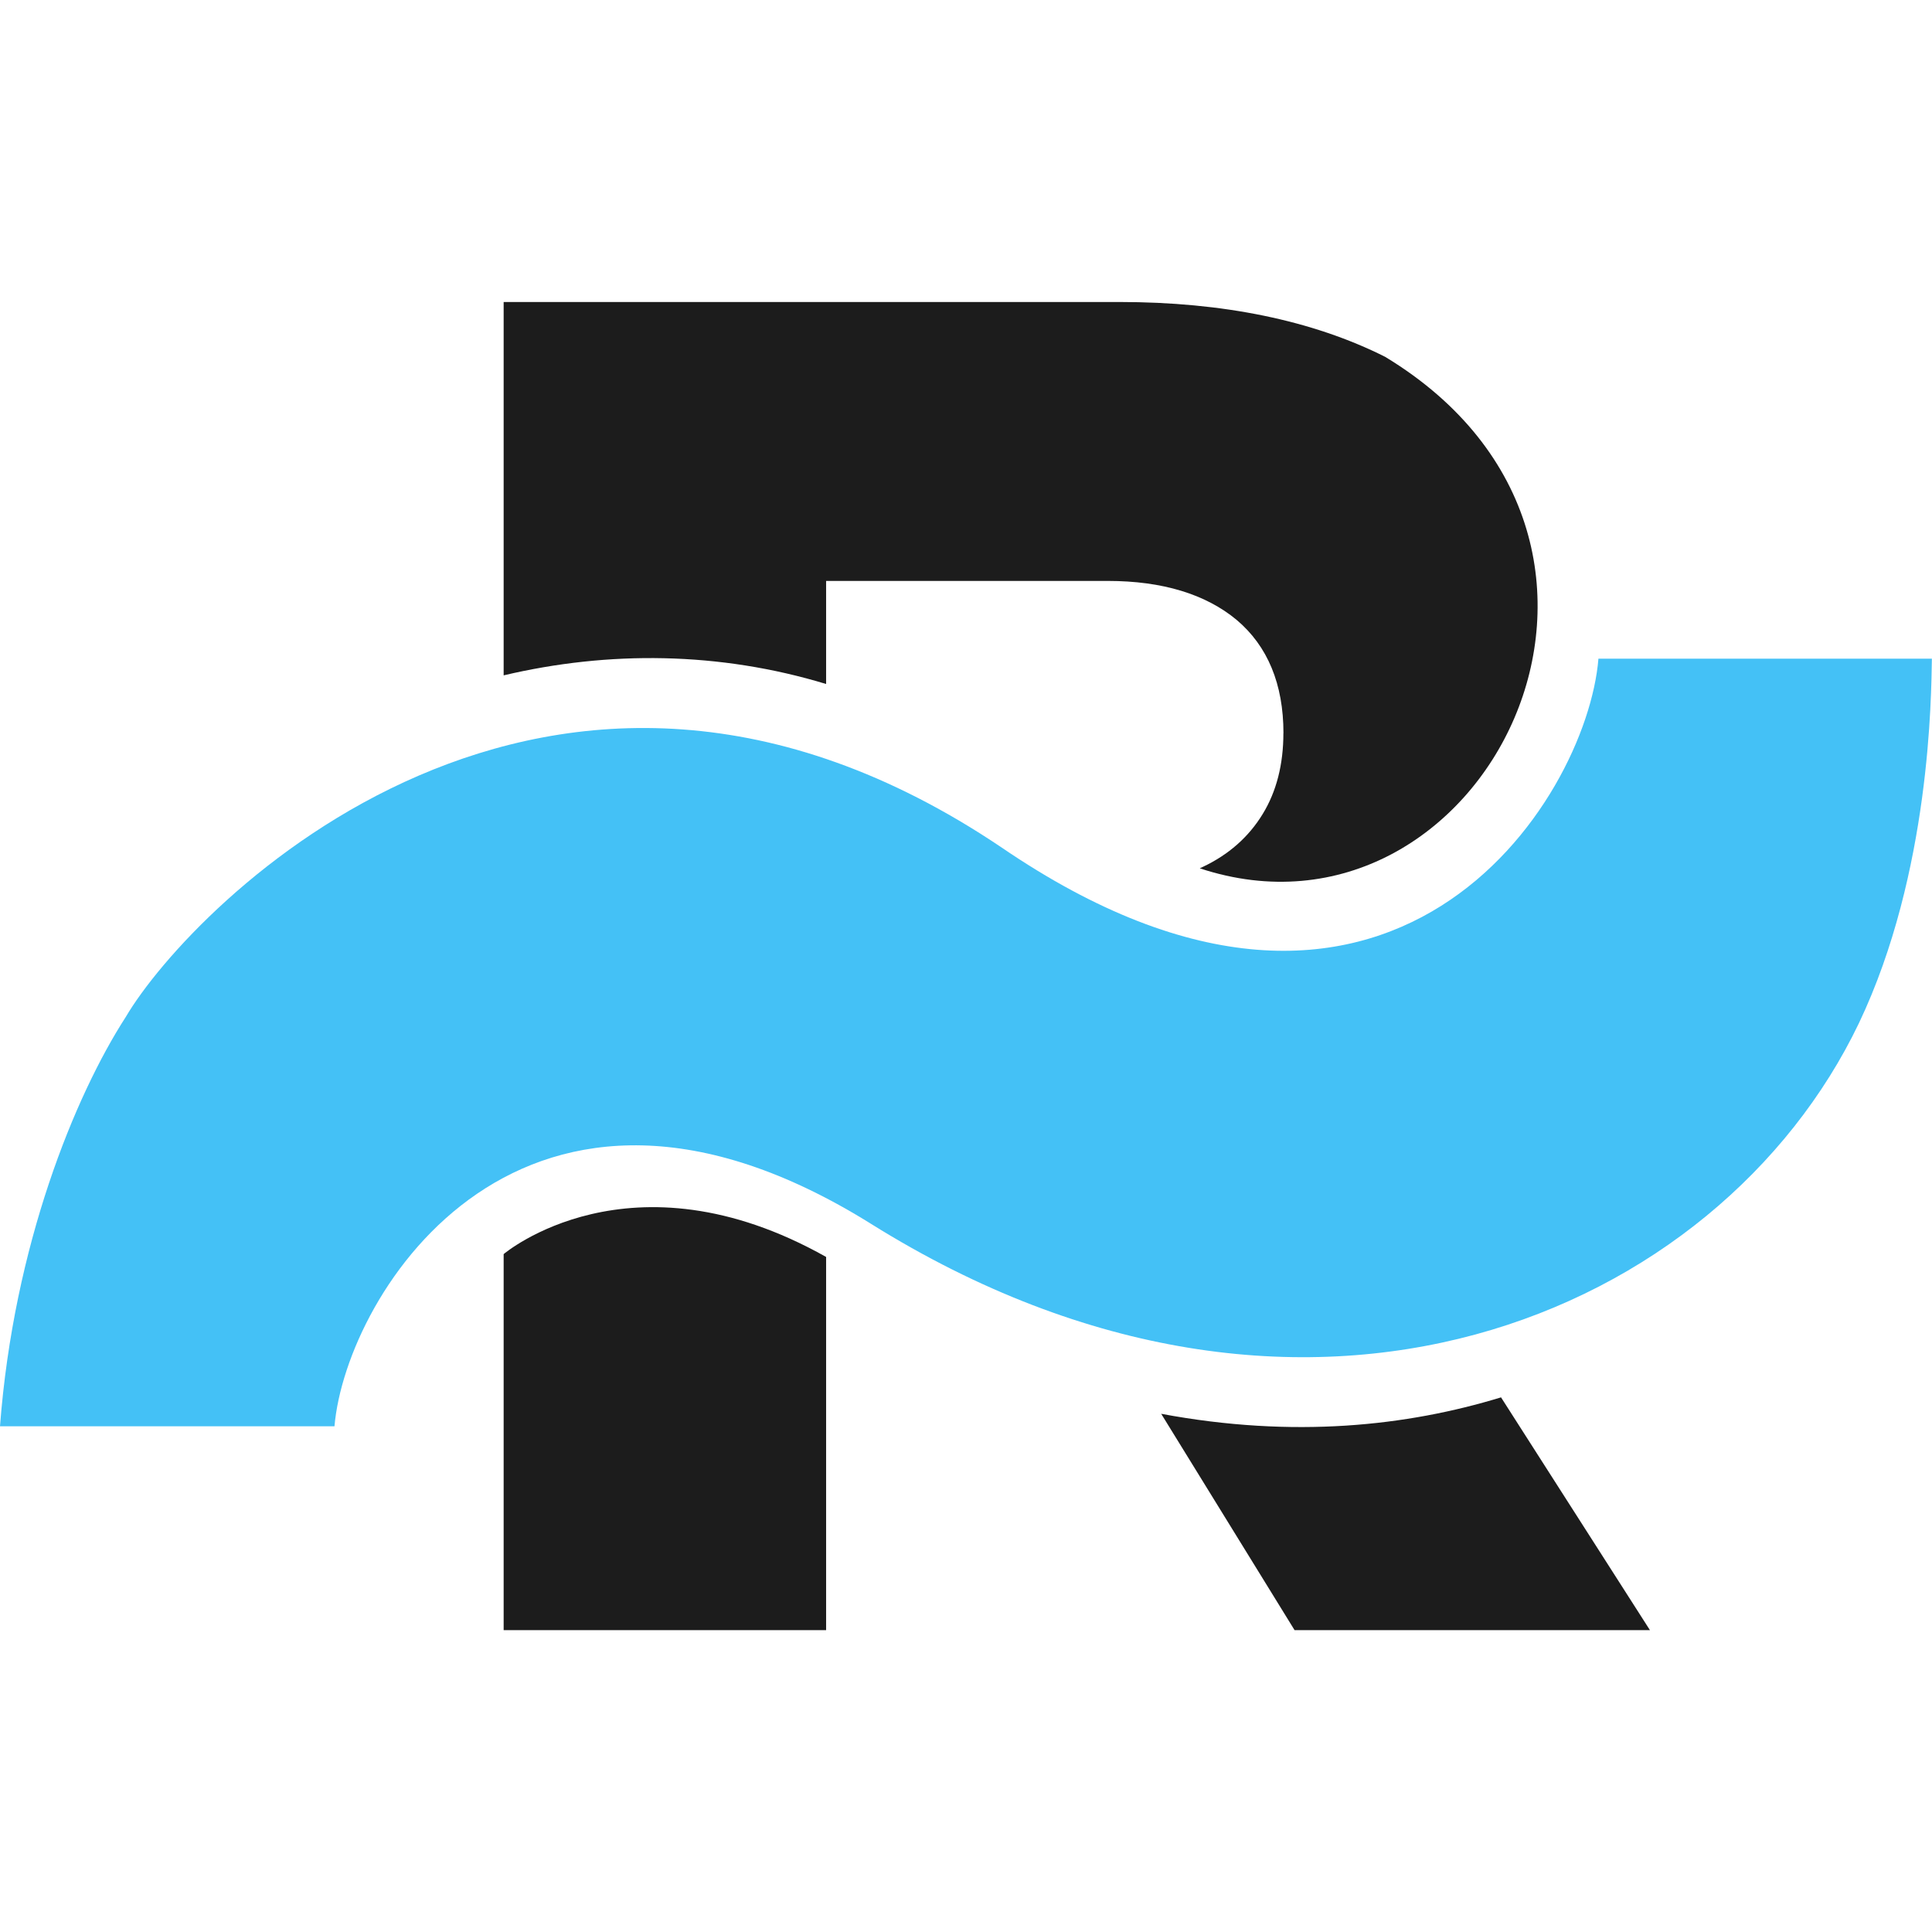 <svg width="32" height="32" viewBox="0 0 32 32" fill="none" xmlns="http://www.w3.org/2000/svg">
<path d="M24.861 23.145C23.308 23.619 21.434 23.828 19.233 23.417L21.442 27H27.328L24.862 23.145H24.861ZM21.257 12.143C21.257 12.661 21.142 13.111 20.914 13.483C20.682 13.864 20.348 14.158 19.919 14.36C19.902 14.369 19.888 14.374 19.872 14.382C24.556 15.931 28.063 9.013 22.942 5.91C21.738 5.305 20.253 5.002 18.542 5.002H8.342V11.186C10.079 10.776 11.915 10.792 13.683 11.329V9.622H18.35C19.255 9.622 19.972 9.843 20.482 10.267C20.996 10.7 21.258 11.331 21.258 12.143H21.257ZM8.342 20.77V27H13.683V20.819C10.435 18.991 8.342 20.772 8.342 20.772V20.77Z" fill="#1C1C1C"/>
<path d="M0 23.624H5.54C5.731 21.407 8.685 16.687 14.429 20.272C21.608 24.754 28.471 21.786 30.79 16.946C31.978 14.451 31.987 11.506 31.998 10.91H26.475C26.284 13.271 23.015 18.427 16.582 14.032C9.086 8.991 3.183 14.975 2.08 16.849C1.241 18.15 0.227 20.625 0 23.624Z" fill="#44C1F6"/>
</svg>
